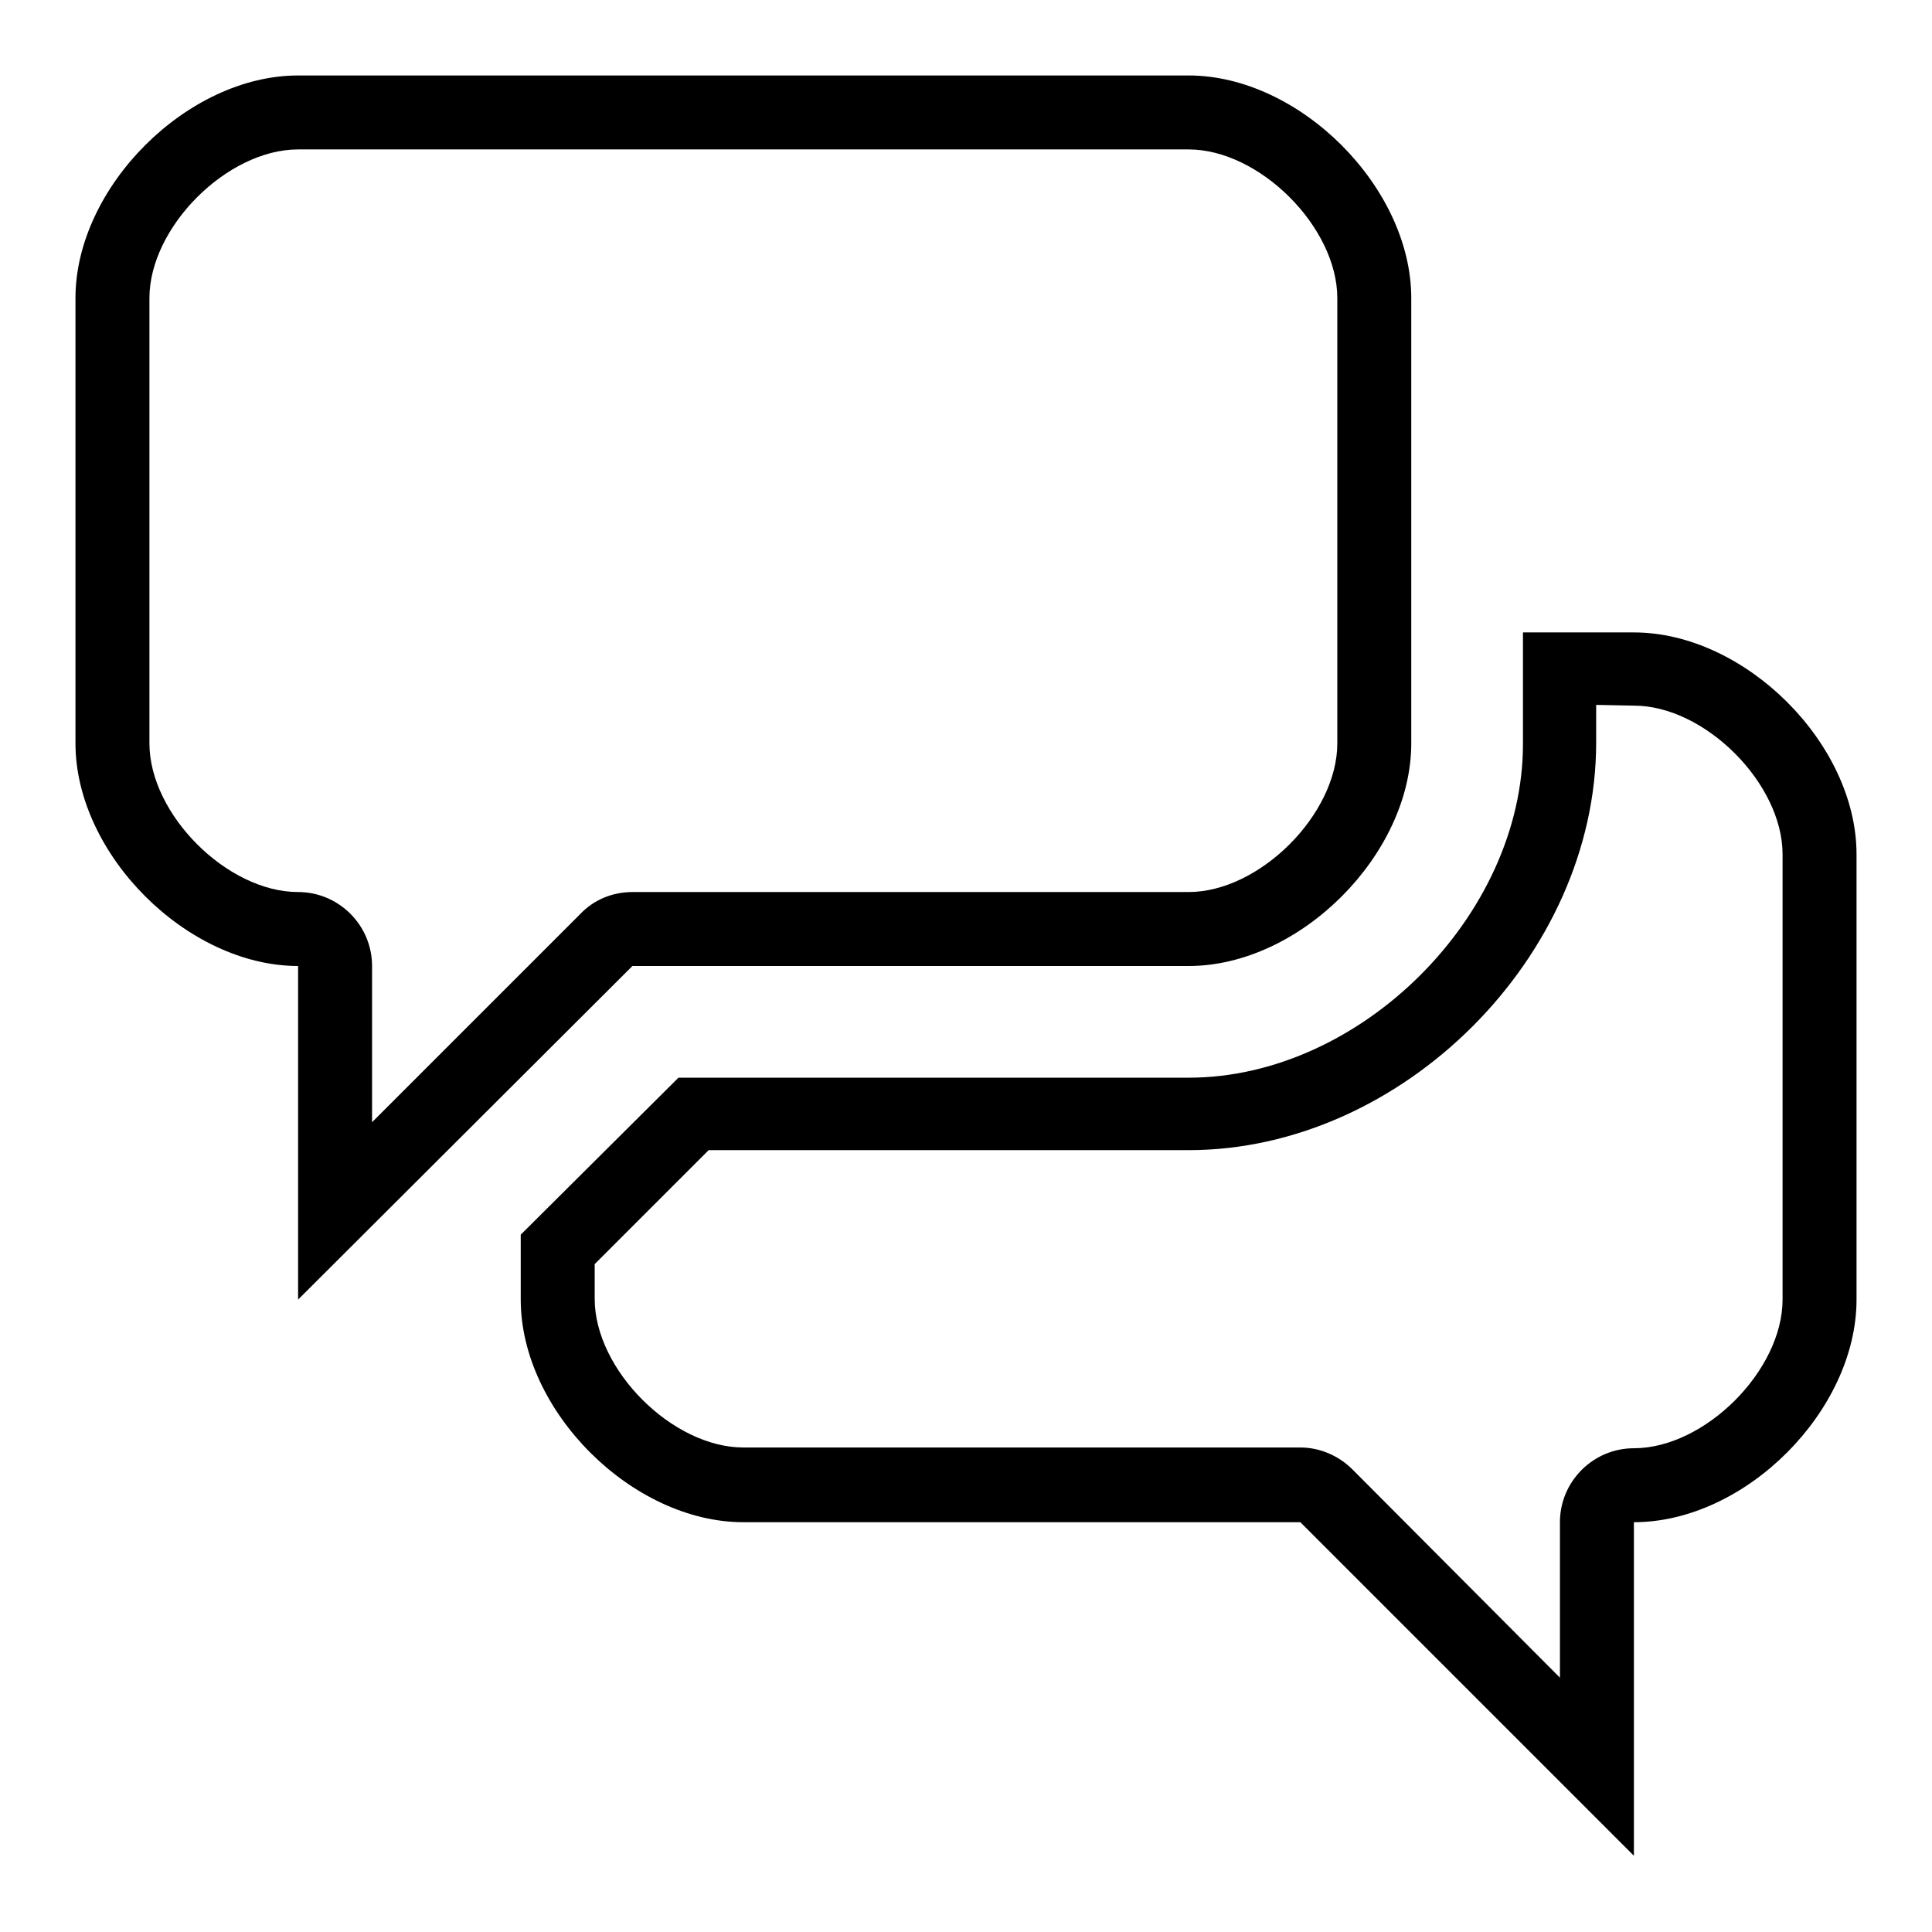 <?xml version="1.0" encoding="utf-8"?>
<!-- Svg Vector Icons : http://www.onlinewebfonts.com/icon -->
<!DOCTYPE svg PUBLIC "-//W3C//DTD SVG 1.1//EN" "http://www.w3.org/Graphics/SVG/1.1/DTD/svg11.dtd">
<svg version="1.1" xmlns="http://www.w3.org/2000/svg" xmlns:xlink="http://www.w3.org/1999/xlink" x="0px" y="0px" viewBox="0 0 256 256" enable-background="new 0 0 256 256" xml:space="preserve">
<g><g><path fill="#000000" d="M216.5,93.5c9.4,0,19.7,10.3,19.7,19.7v59c0,9.4-10.3,19.7-19.7,19.7c-5.4,0-9.8,4.4-9.8,9.8v20.6l-27.5-27.6c-1.8-1.8-4.3-2.9-6.9-2.9H98.5c-9.4,0-19.7-10.3-19.7-19.7v-4.6l15.1-15.1h63.6c28.3,0,54-25.7,54-54v-5L216.5,93.5 M216.5,83.8h-14.7v14.8c0,22.7-21.5,44.2-44.3,44.2H89.9L69,163.6v8.6c0,14.8,14.8,29.5,29.5,29.5h73.8l44.2,44.2v-44.2c14.8,0,29.5-14.8,29.5-29.5v-59C246,98.5,231.2,83.8,216.5,83.8L216.5,83.8z"/><path fill="#000000" d="M157.5,19.8c9.4,0,19.7,10.3,19.7,19.7v59c0,9.4-10.3,19.7-19.7,19.7H83.8c-2.6,0-5.1,1-6.9,2.9l-27.6,27.6V128c0-5.4-4.4-9.8-9.8-9.8c-9.4,0-19.7-10.3-19.7-19.7v-59c0-9.4,10.3-19.7,19.7-19.7H157.5 M157.5,10h-118C24.8,10,10,24.8,10,39.5v59c0,14.7,14.8,29.5,29.5,29.5v44.2L83.8,128h73.7c14.8,0,29.5-14.8,29.5-29.5v-59C187,24.8,172.2,10,157.5,10L157.5,10z"/></g></g>
</svg>